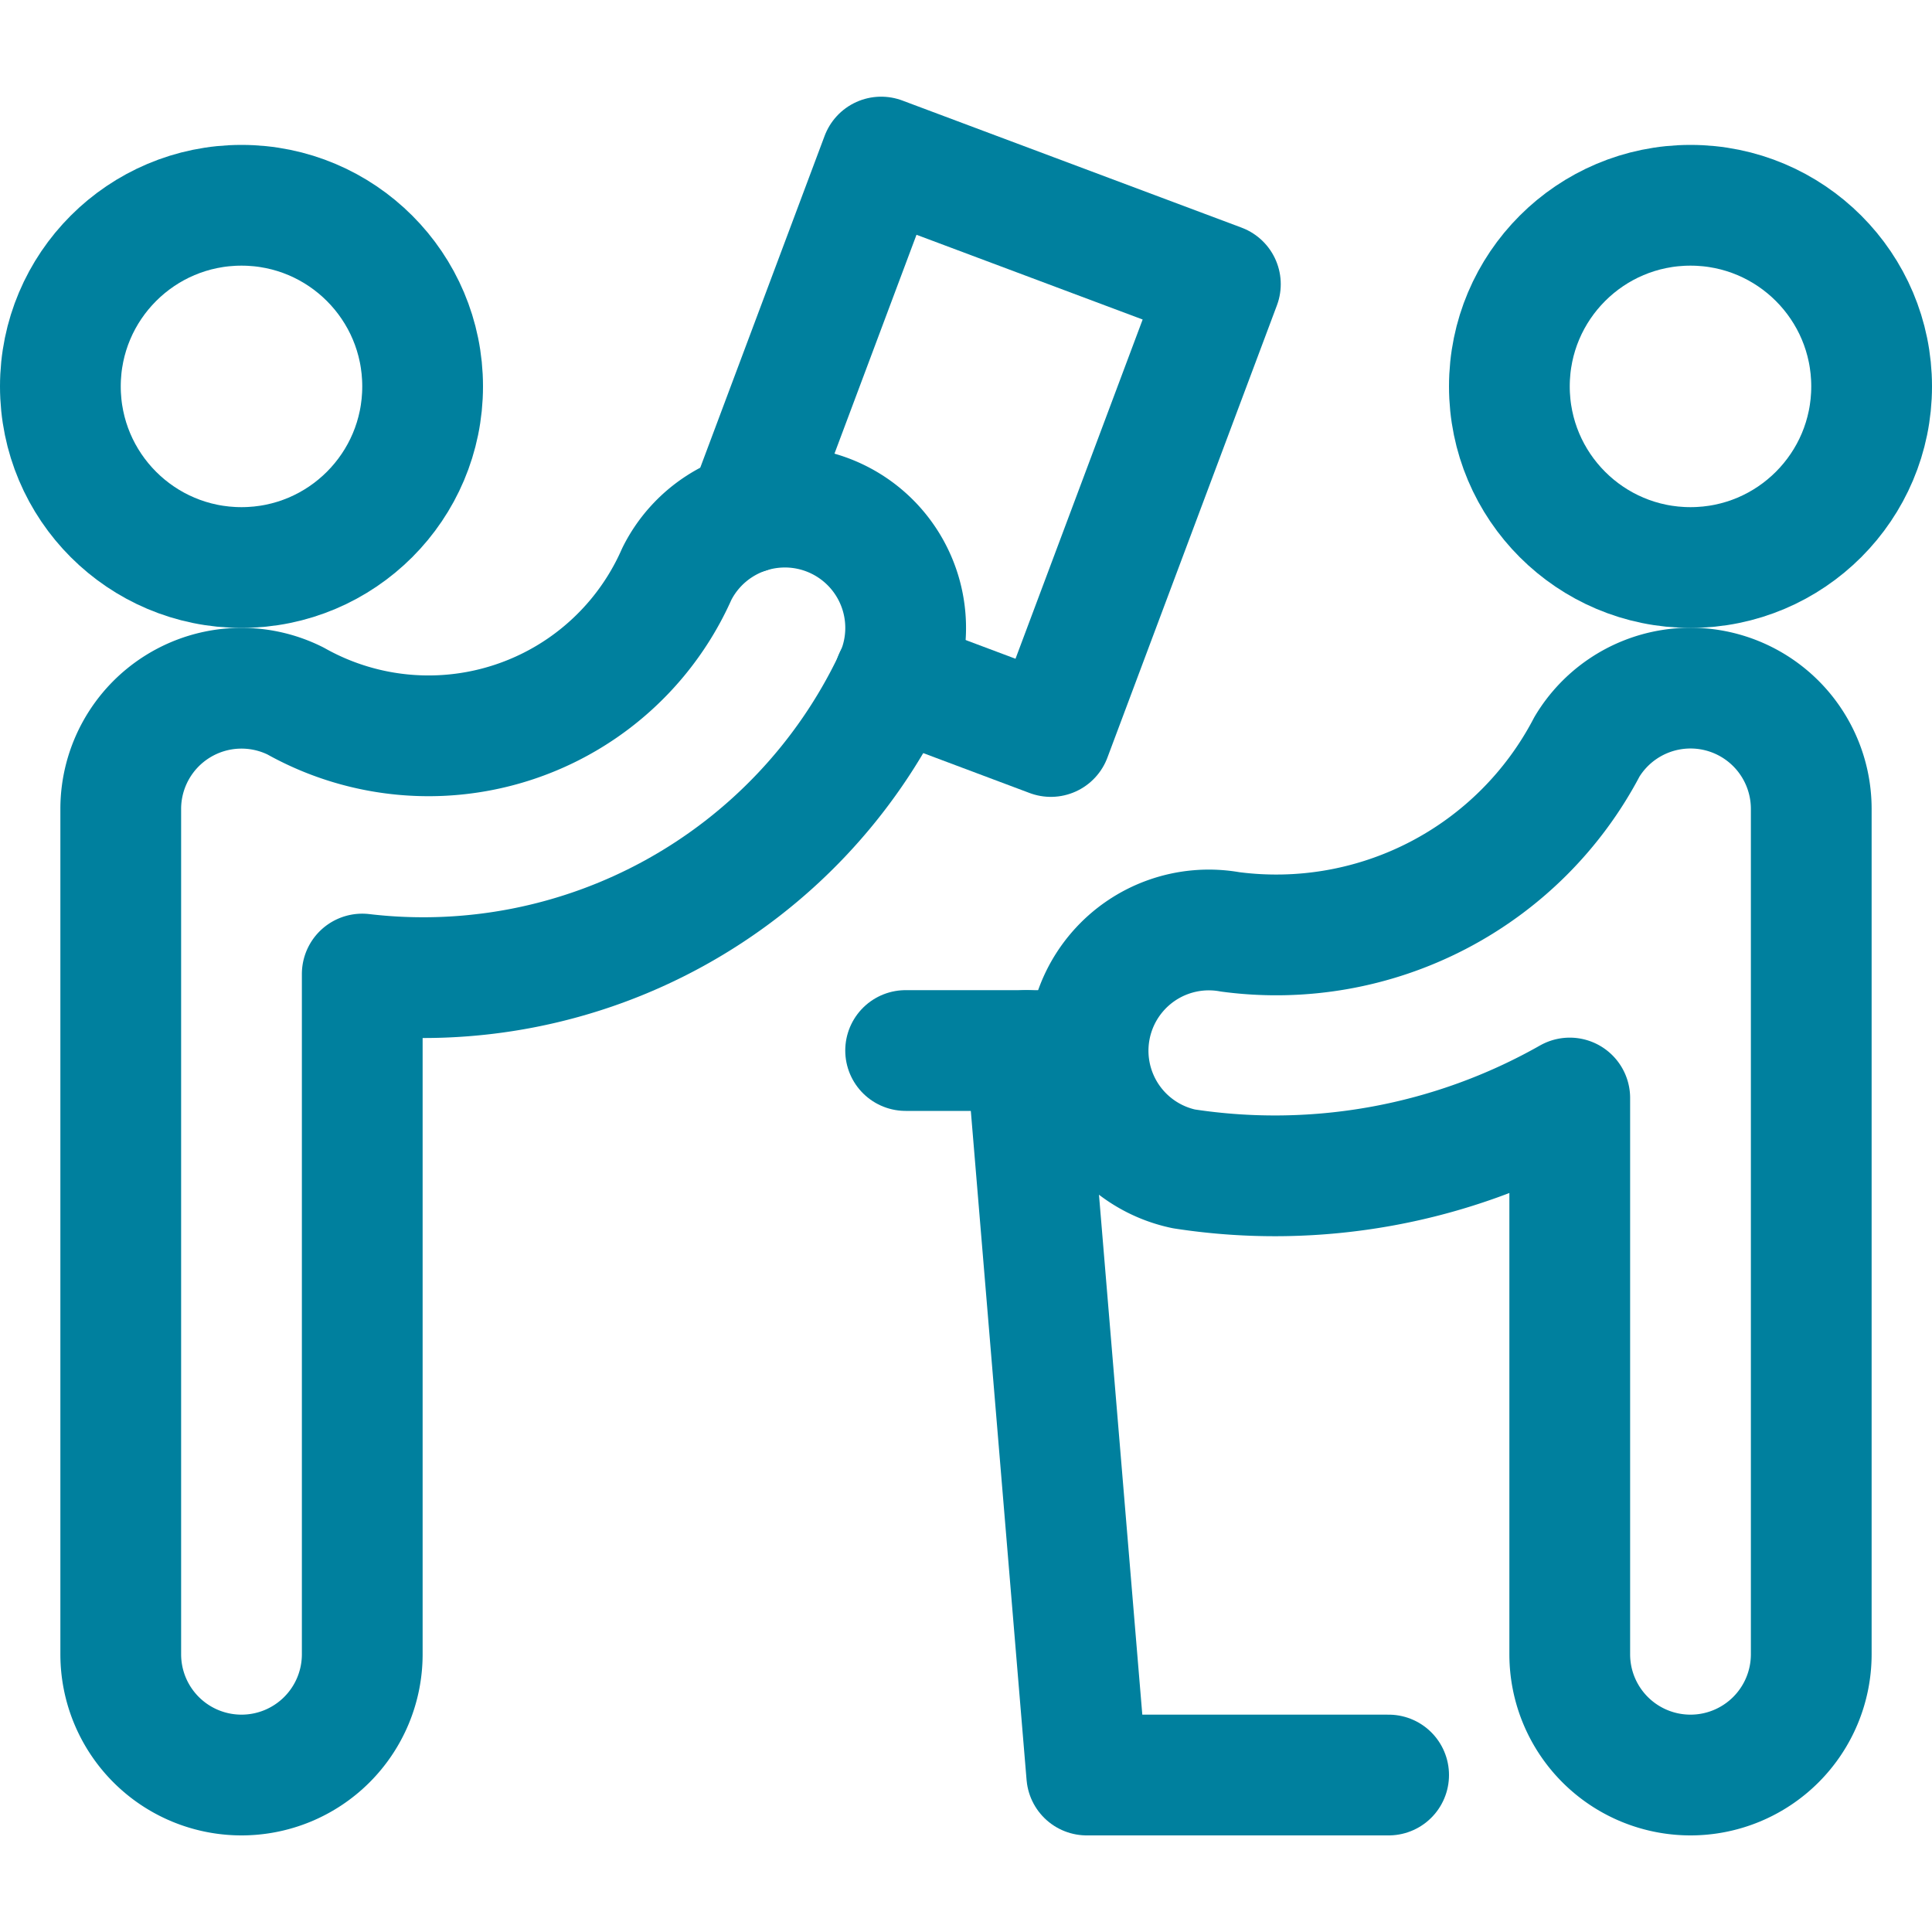 <svg xmlns="http://www.w3.org/2000/svg" viewBox="0 0 24 24"><defs><style>.a{fill:none;stroke:#00809e;stroke-linecap:round;stroke-linejoin:round;stroke-width:1.5px;}</style></defs><title>information-desk-paper</title><circle class="a" cx="3" cy="4.8" r="2.25"/><circle class="a" cx="21" cy="4.8" r="2.25"/><polyline class="a" points="17.25 22.05 13.5 22.05 12.75 13.05 13.5 13.05"/><line class="a" x1="11.25" y1="13.05" x2="12.75" y2="13.05"/><path class="a" d="M21,22.05a1.5,1.5,0,0,1-1.5-1.5V13.64a7.424,7.424,0,0,1-4.794.88,1.5,1.5,0,0,1,.575-2.944,4.355,4.355,0,0,0,4.433-2.3,1.5,1.5,0,0,1,2.786.772v10.5A1.5,1.5,0,0,1,21,22.05Z"/><path class="a" d="M3,22.05a1.5,1.5,0,0,1-1.5-1.5V10.05A1.5,1.5,0,0,1,3.671,8.708,3.371,3.371,0,0,0,8.408,7.129a1.5,1.5,0,0,1,2.684,1.342A6.469,6.469,0,0,1,4.5,12.1v8.45A1.5,1.5,0,0,1,3,22.05Z"/><polyline class="a" points="9.289 6.372 10.946 1.951 15.16 3.53 13.054 9.149 11.111 8.42"/></svg>
